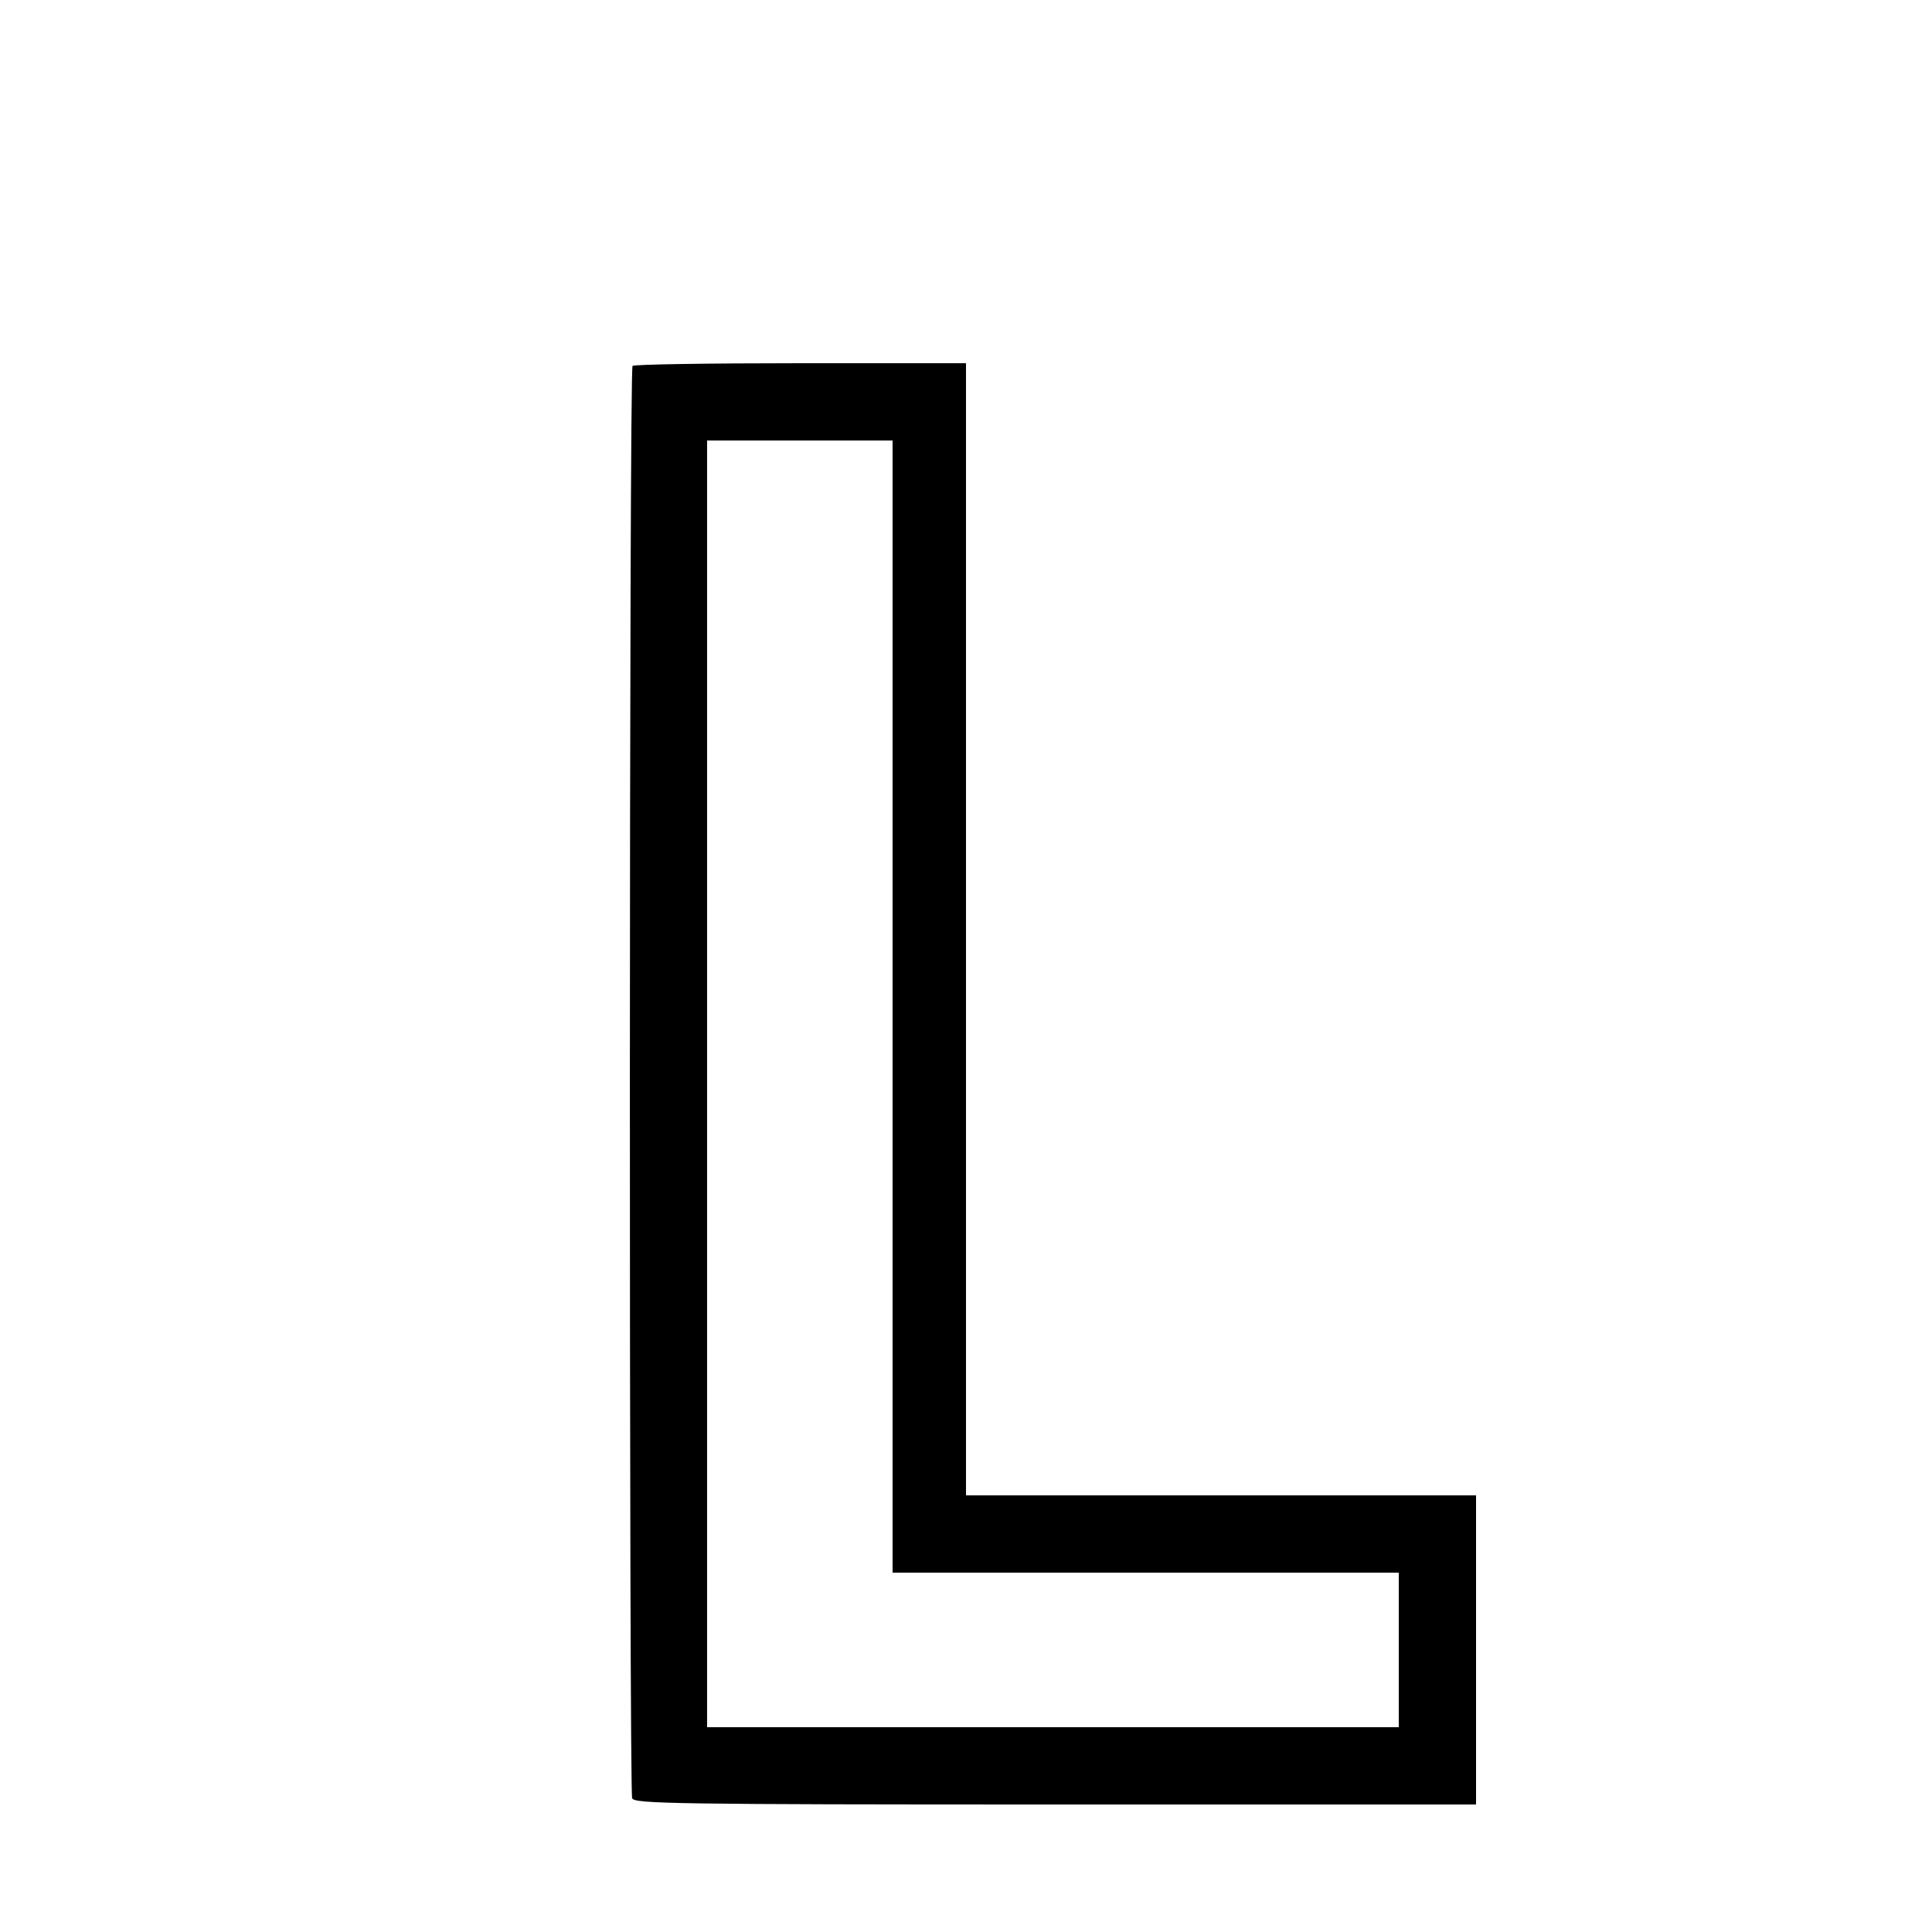 <?xml version="1.0" encoding="UTF-8" standalone="yes"?>
<svg version="1.0" xmlns="http://www.w3.org/2000/svg" width="500" height="500" viewBox="0 0 500 500" preserveAspectRatio="xMidYMid meet">
  <g transform="translate(0,500) scale(0.1,-0.1)" fill="#000000" stroke="none">
    <path d="M1637 4053 c-9 -8 -9 -3685 -1 -3707 6 -14 111 -16 1095 -16 l1089 0
0 400 0 400 -660 0 -660 0 0 1465 0 1465 -428 0 c-236 0 -432 -3 -435 -7z
m673 -1658 l0 -1465 655 0 655 0 0 -200 0 -200 -895 0 -895 0 0 1665 0 1665
240 0 240 0 0 -1465z"/>
  </g>
</svg>